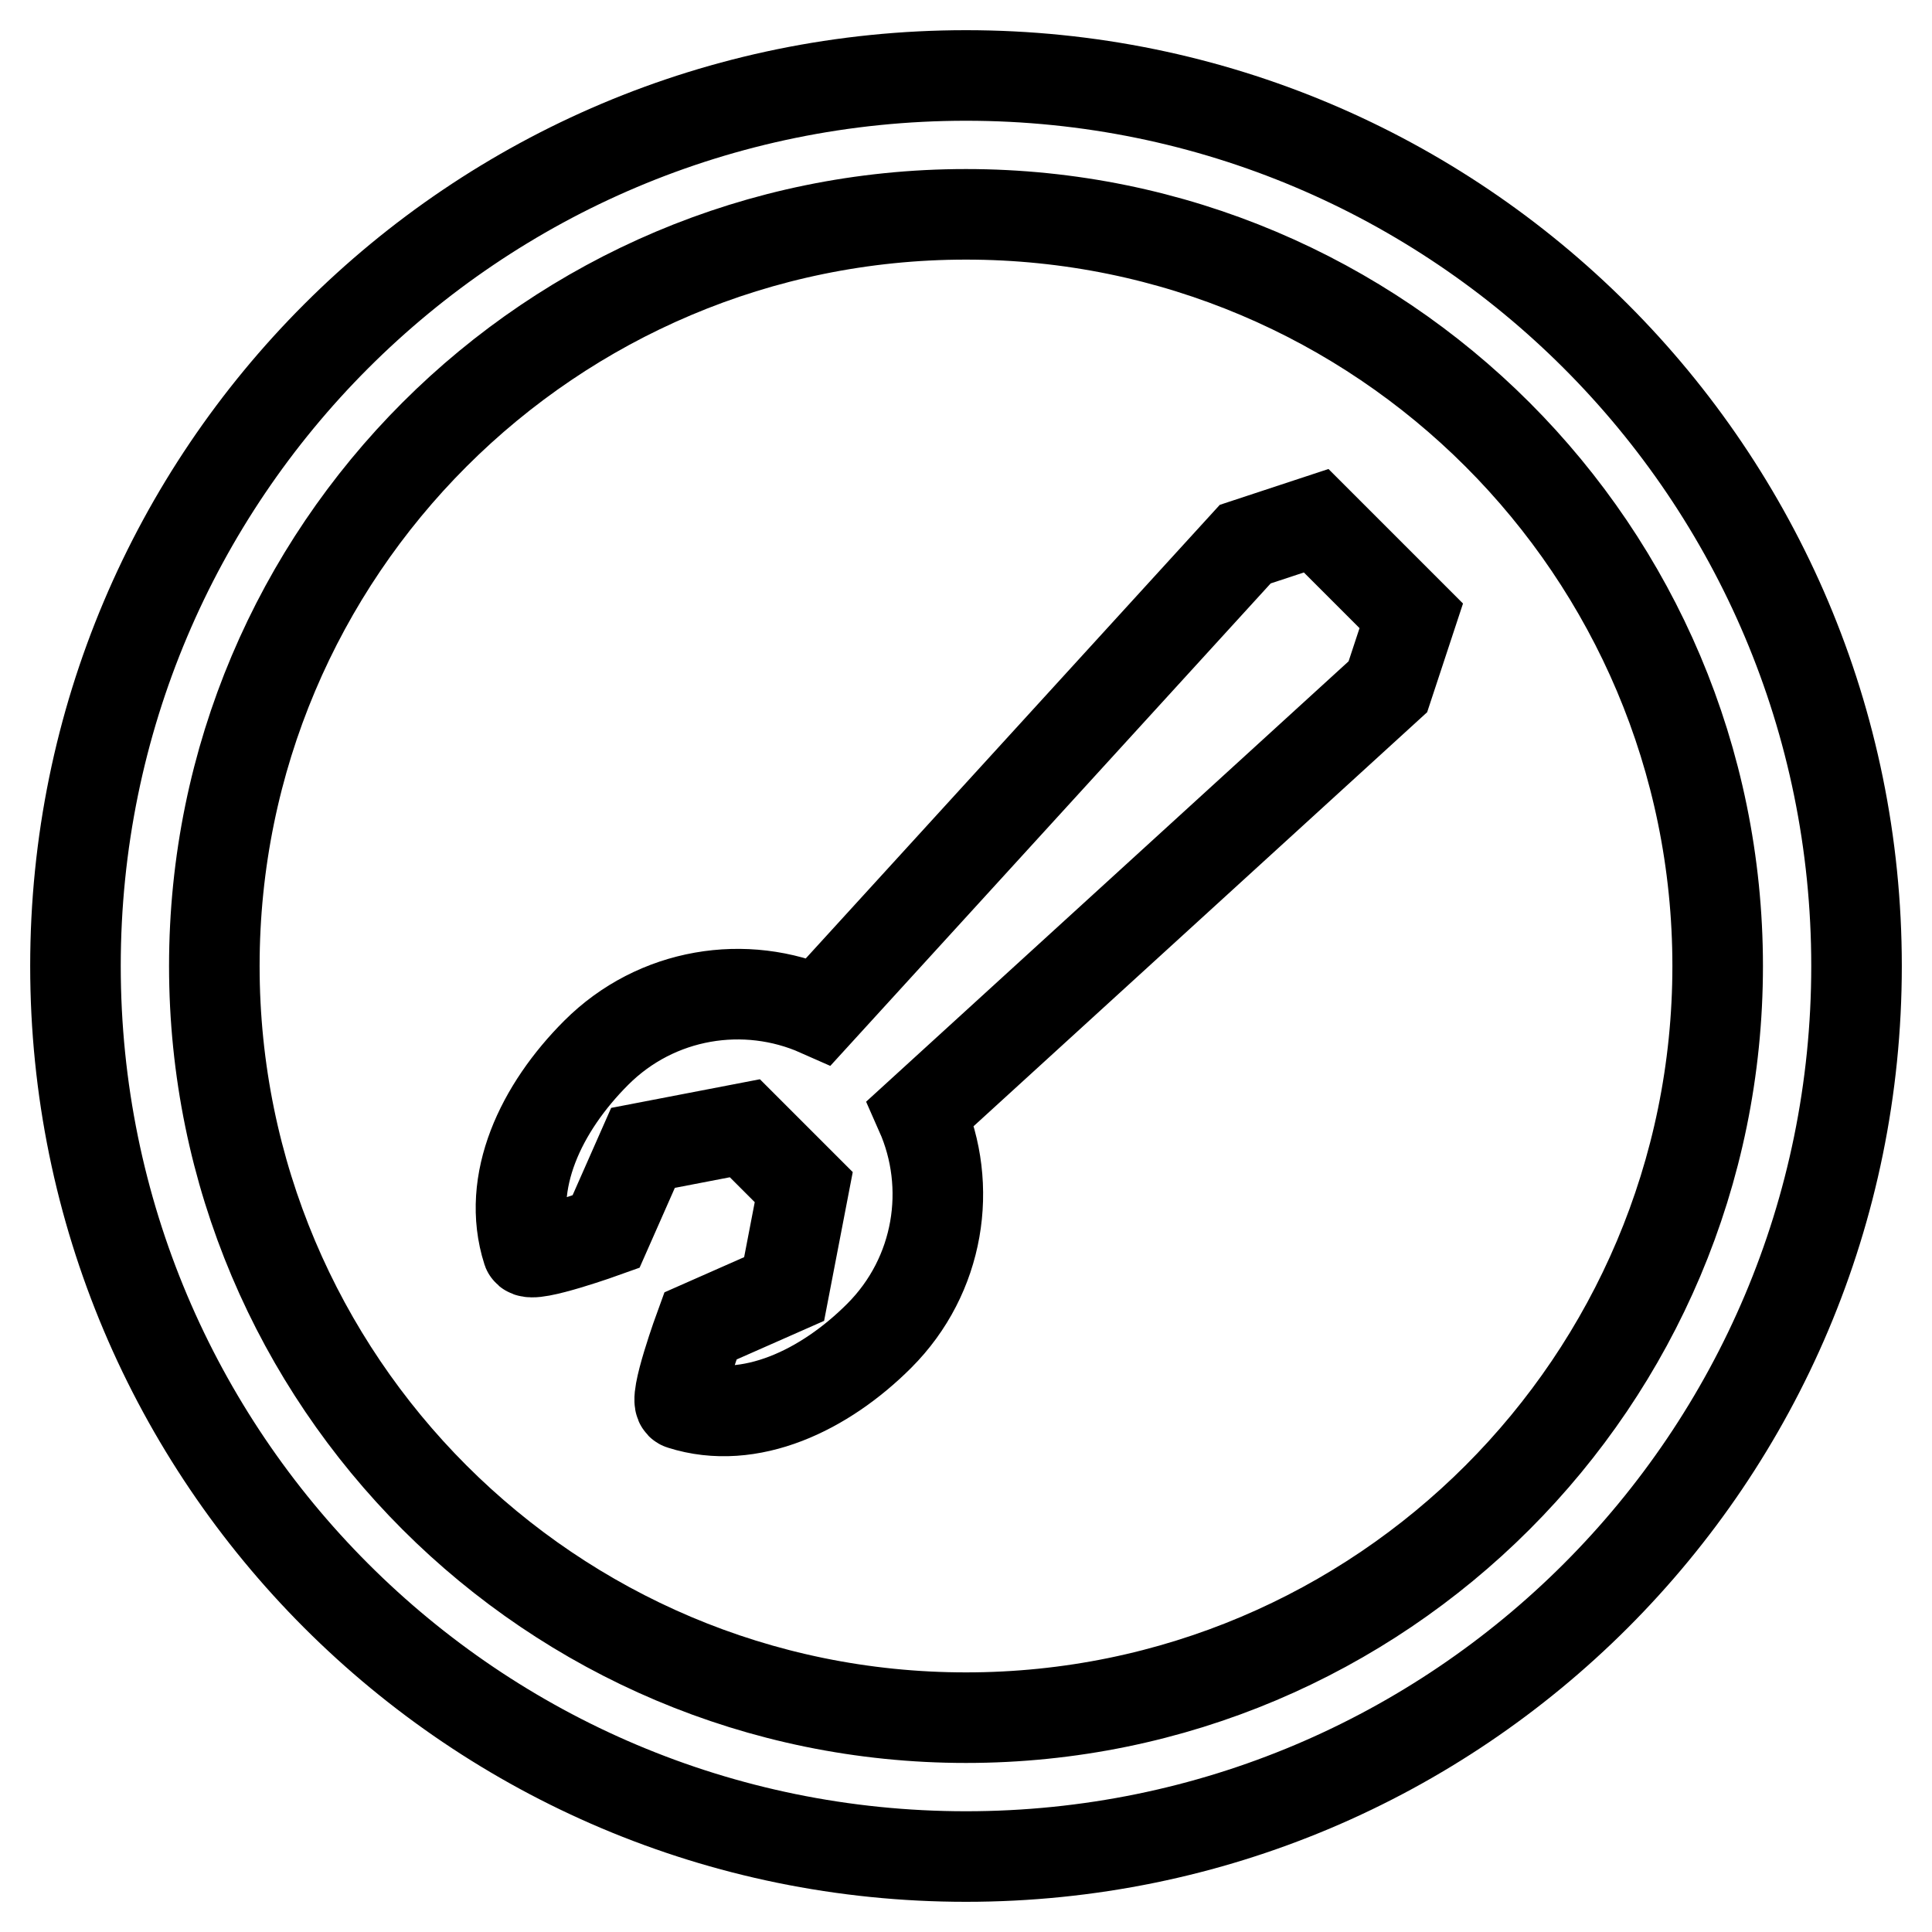 <?xml version="1.0" encoding="utf-8"?>
<!-- Svg Vector Icons : http://www.onlinewebfonts.com/icon -->
<!DOCTYPE svg PUBLIC "-//W3C//DTD SVG 1.1//EN" "http://www.w3.org/Graphics/SVG/1.1/DTD/svg11.dtd">
<svg version="1.1" xmlns="http://www.w3.org/2000/svg" xmlns:xlink="http://www.w3.org/1999/xlink" x="0px" y="0px" viewBox="0 0 256 256" enable-background="new 0 0 256 256" xml:space="preserve">
<g> <path stroke-width="12" fill-opacity="0" stroke="#000000"  d="M128,10C62.8,10,10,62.8,10,128c0,65.2,52.8,118,118,118c65.2,0,118-52.8,118-118C246,62.8,193.2,10,128,10 z M128,227.6c-55,0-99.6-44.6-99.6-99.6S73,28.4,128,28.4S227.6,73,227.6,128S183,227.6,128,227.6z M79,139.5 c-7.3,7.3-12,17.1-9.1,26.2c0.4,1.1,10.4-2.5,10.4-2.5l4.9-11.1l13.5-2.6l3.9,3.9l3.9,3.9l-2.6,13.5l-11.1,4.9 c0,0-3.7,10.1-2.5,10.4c9.1,2.9,19-1.9,26.2-9.1c8-8,9.8-19.8,5.5-29.5L183.9,91l3.1-9.4l-6.3-6.3l-6.3-6.3l-9.4,3.1L108.5,134 C98.8,129.7,87,131.5,79,139.5z"/></g>
</svg>